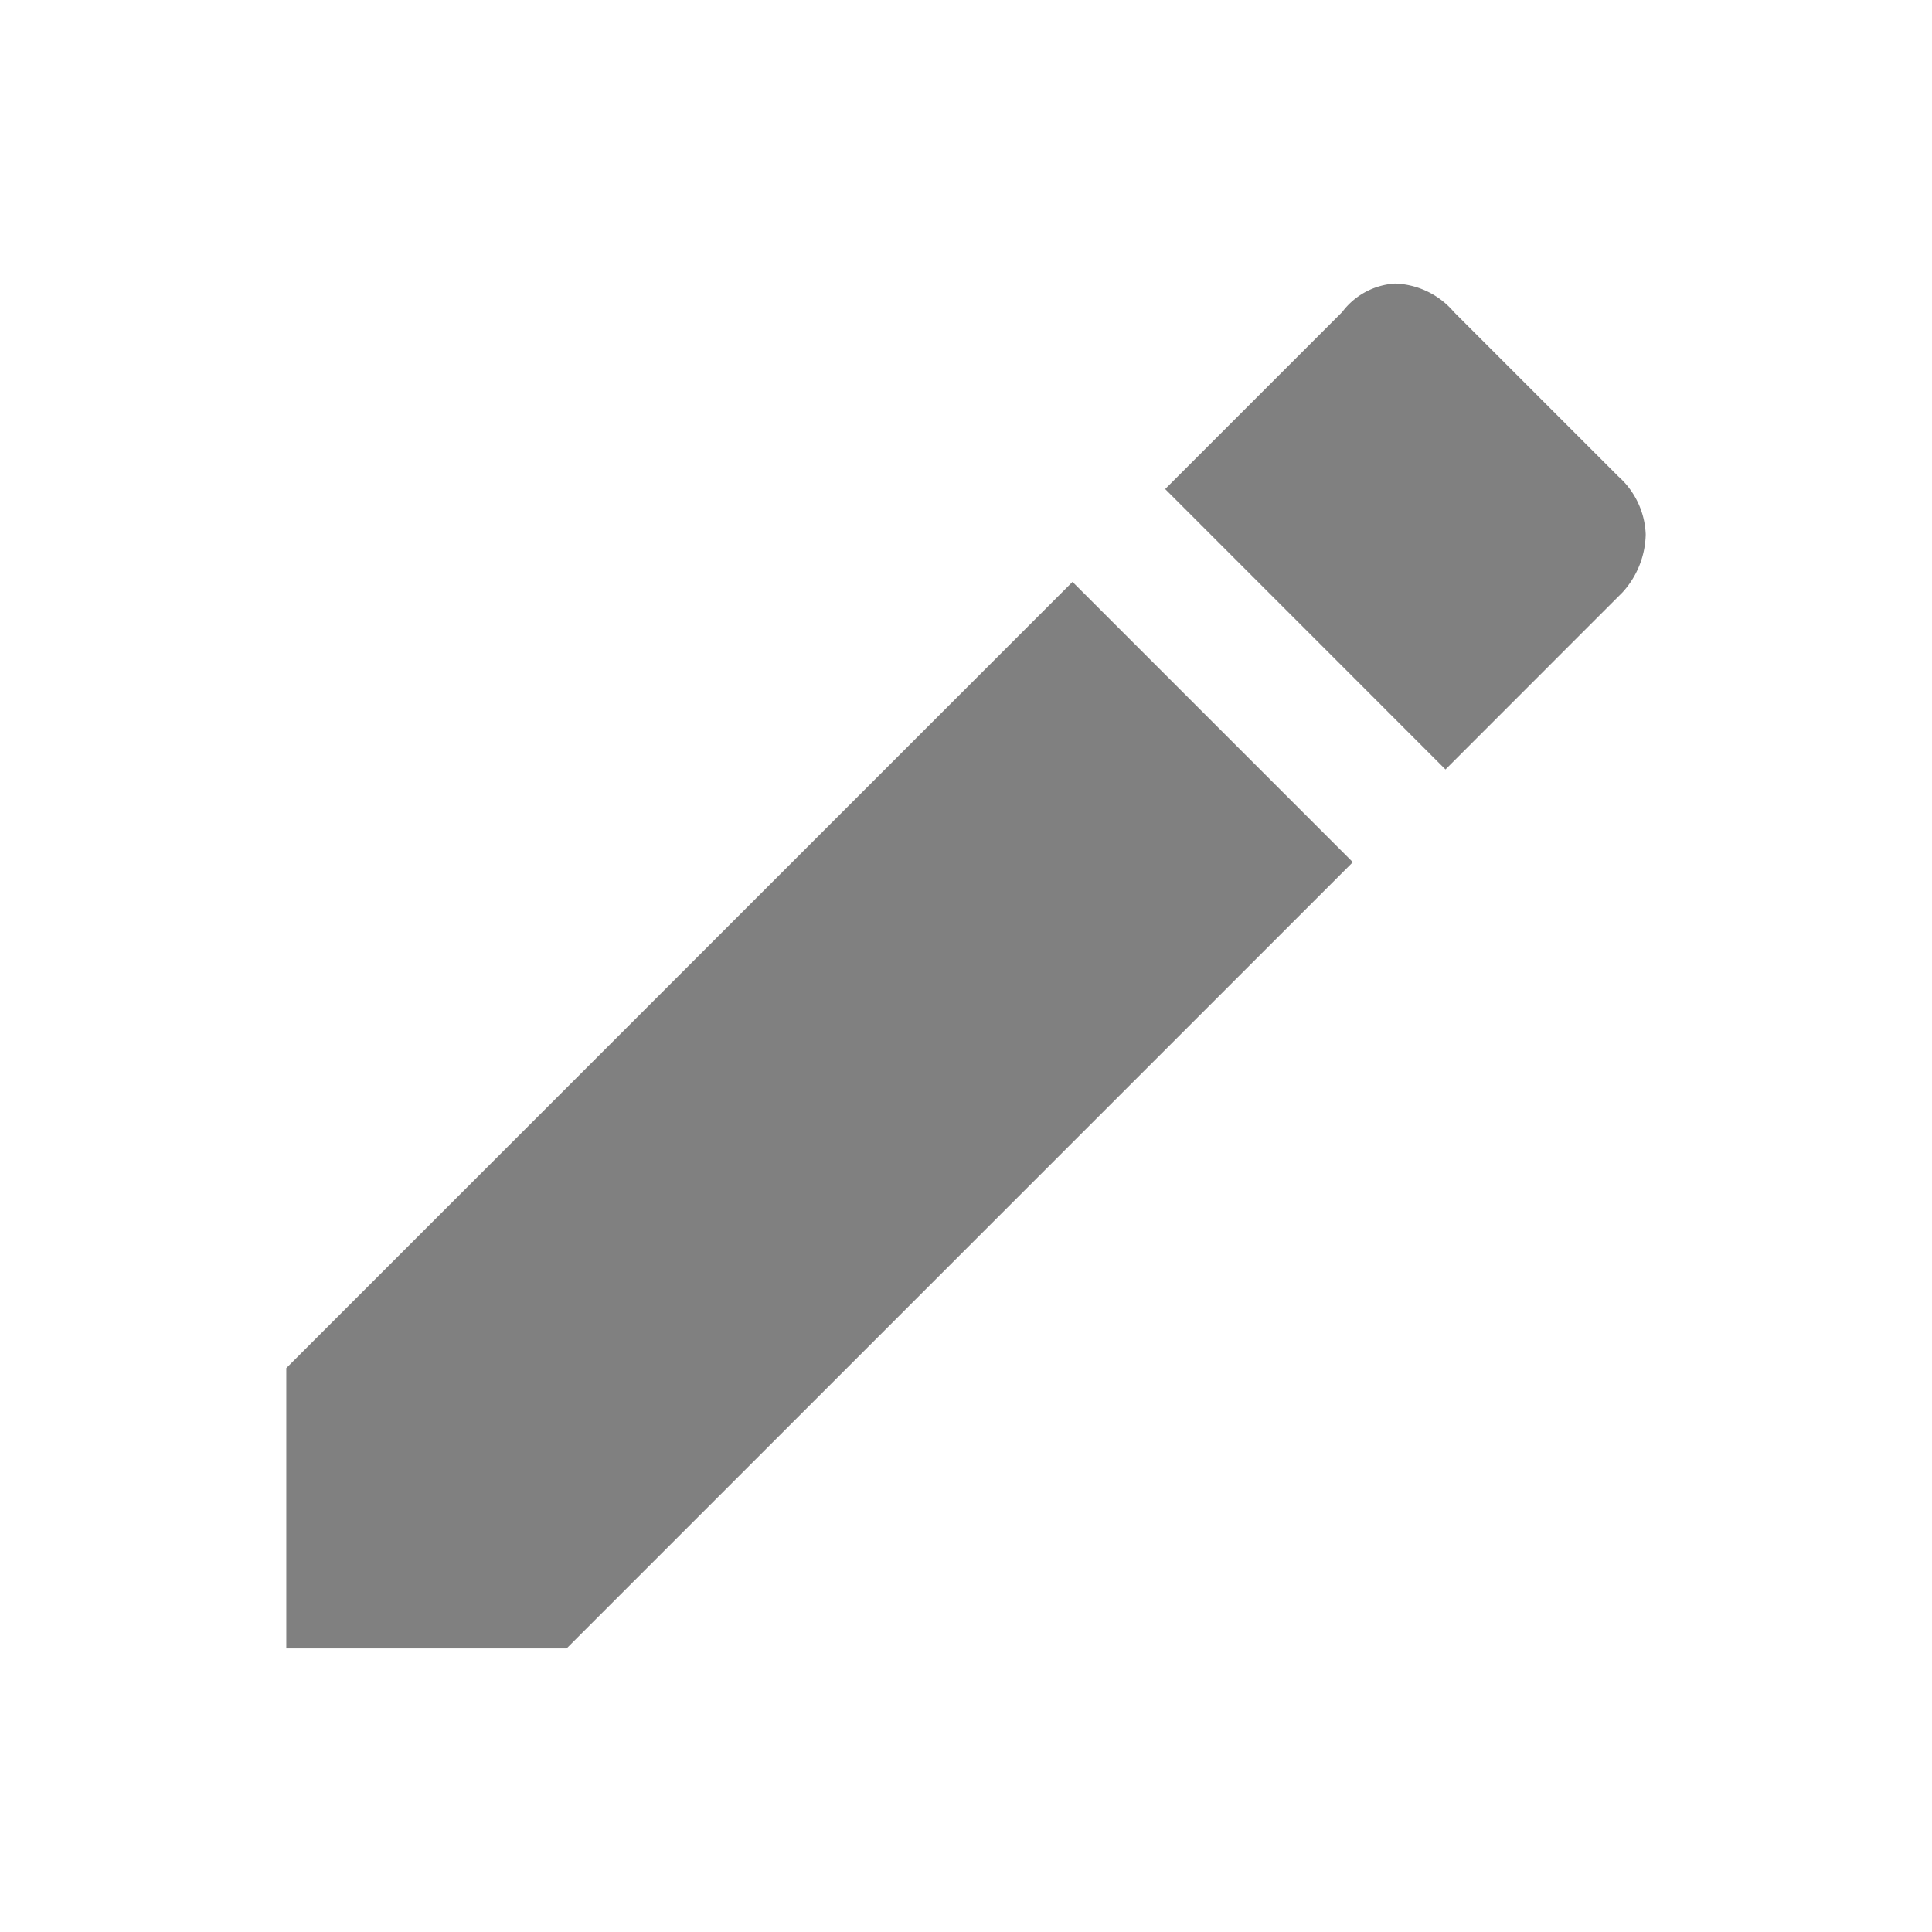 <svg xmlns="http://www.w3.org/2000/svg" width="22" height="22" viewBox="0 0 22 22">
  <g id="Group_20012" data-name="Group 20012" transform="translate(-1864 -6697)">
    <rect id="Rectangle_6301" data-name="Rectangle 6301" width="22" height="22" transform="translate(1864 6697)" fill="rgba(255,255,255,0)"/>
    <path id="border_color_FILL1_wght400_GRAD0_opsz48" d="M81.575-858.975v-3.192l8.953-8.953,3.192,3.192-8.953,8.953Zm13.2-10.009-3.192-3.193,2.016-2.016a.815.815,0,0,1,.6-.324.918.918,0,0,1,.672.324l1.872,1.872a.929.929,0,0,1,.312.66,1.008,1.008,0,0,1-.264.66Z" transform="translate(1785.685 7574.746)" fill="gray"/>
  </g>
</svg>
